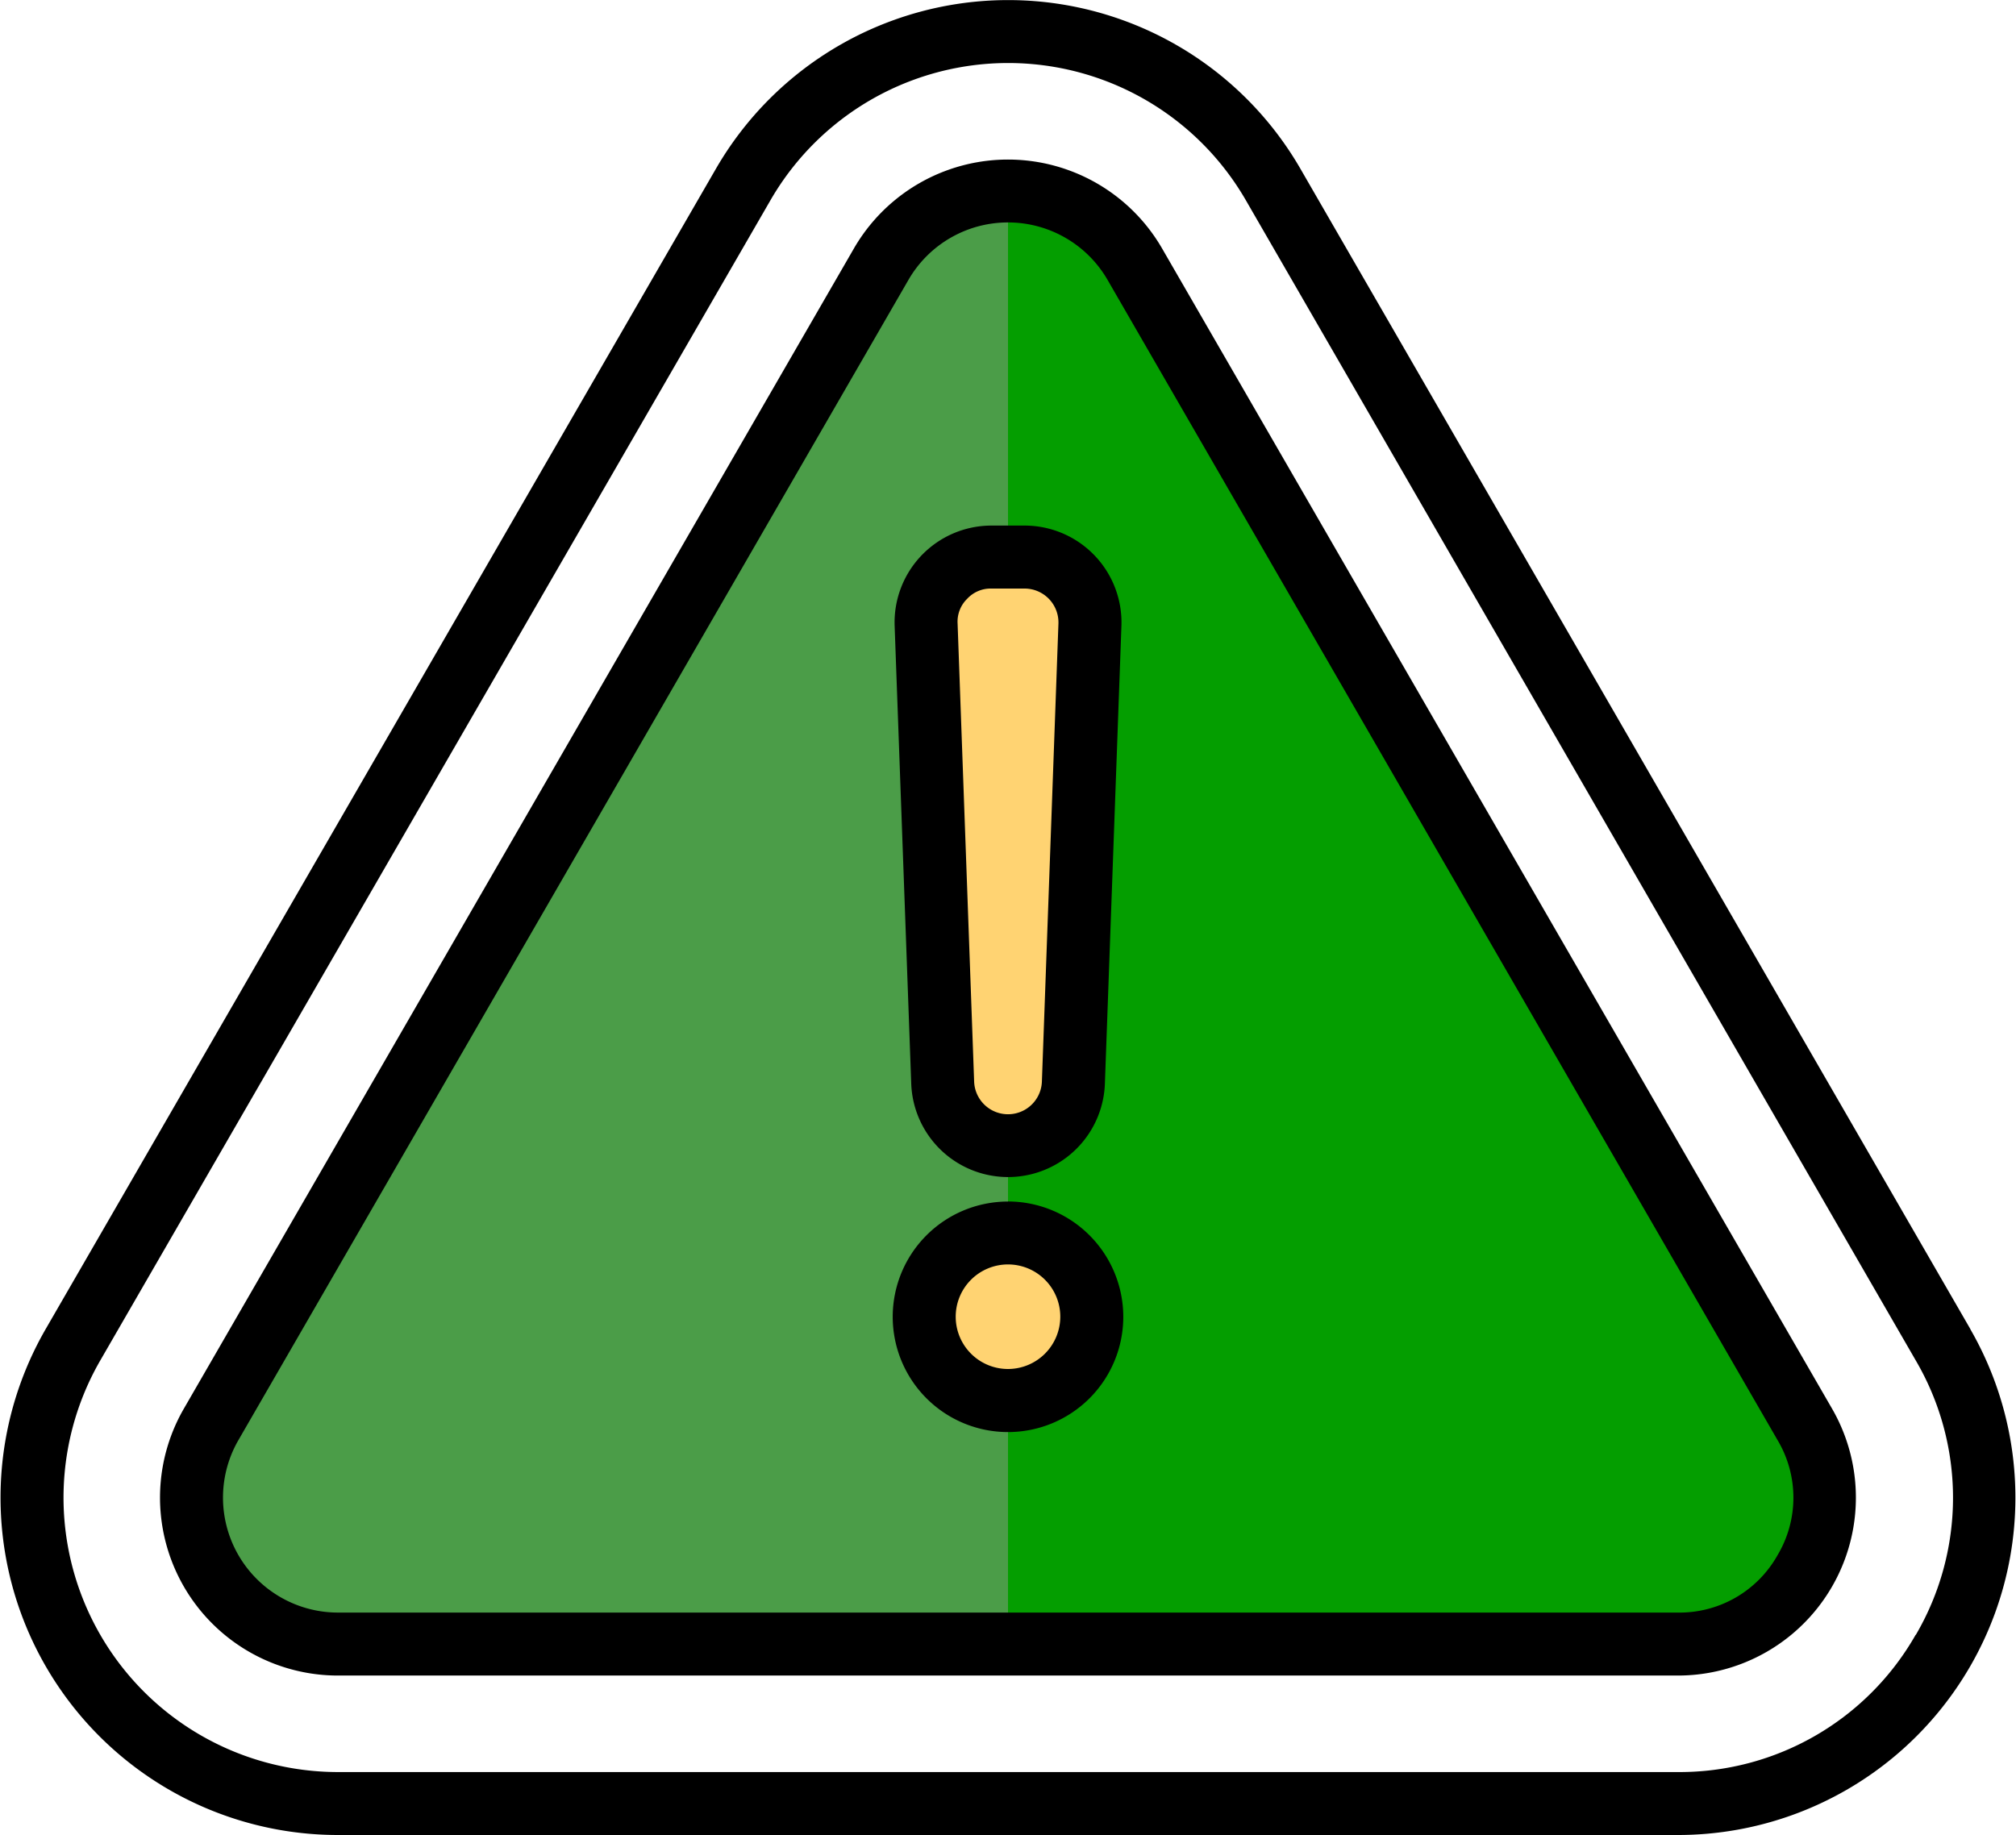 <svg xmlns="http://www.w3.org/2000/svg" width="65" height="59.176" viewBox="0 0 65 59.176">
  <g id="warning" transform="translate(0 -22.886)">
    <g id="Group_4190" data-name="Group 4190" transform="translate(1.022 23.901)">
      <path id="Path_22663" data-name="Path 22663" d="M79,73.76l21.6,37.416a4.722,4.722,0,0,1-4.09,7.084H53.3a4.722,4.722,0,0,1-4.09-7.084l21.6-37.416a4.722,4.722,0,0,1,8.179,0Z" transform="translate(-43.429 -66.256)" fill="#4b9d48" fill-rule="evenodd"/>
      <path id="Path_22664" data-name="Path 22664" d="M260.145,73.76l21.6,37.416a4.722,4.722,0,0,1-4.09,7.084h-21.6V71.4A4.656,4.656,0,0,1,260.145,73.76Z" transform="translate(-224.577 -66.256)" fill="#049e00" fill-rule="evenodd"/>
      <path id="Path_22665" data-name="Path 22665" d="M237.473,186.187a2.7,2.7,0,1,1-2.7,2.7A2.7,2.7,0,0,1,237.473,186.187Zm0-2.824a2.109,2.109,0,0,1-2.107-2.032l-.533-14.76a2.109,2.109,0,0,1,2.107-2.185h1.066a2.109,2.109,0,0,1,2.107,2.185l-.533,14.76A2.109,2.109,0,0,1,237.473,183.362Z" transform="translate(-205.996 -147.44)" fill="#ffd372" fill-rule="evenodd"/>
      <path id="Path_22666" data-name="Path 22666" d="M256.055,186.187a2.7,2.7,0,0,1,0,5.4Zm0-2.824V164.385h.533a2.109,2.109,0,0,1,2.107,2.185l-.533,14.76A2.109,2.109,0,0,1,256.055,183.362Z" transform="translate(-224.577 -147.44)" fill="#ffd372" fill-rule="evenodd"/>
    </g>
    <path id="Path_22667" data-name="Path 22667" d="M32.5,67.034a1.686,1.686,0,1,1,1.686-1.686A1.688,1.688,0,0,1,32.5,67.034Zm0-5.4a3.717,3.717,0,1,0,3.717,3.717A3.721,3.721,0,0,0,32.5,61.632ZM31.18,42.2a1.031,1.031,0,0,1,.787-.334h1.066a1.093,1.093,0,0,1,1.093,1.133l-.533,14.76a1.093,1.093,0,0,1-2.185,0l-.533-14.76a1.029,1.029,0,0,1,.306-.8Zm-1.8,15.632a3.124,3.124,0,0,0,6.244,0l.533-14.76a3.124,3.124,0,0,0-3.122-3.237H31.967a3.124,3.124,0,0,0-3.122,3.237ZM57.313,73.036a3.624,3.624,0,0,0,0-3.707L35.71,31.912a3.707,3.707,0,0,0-6.42,0L7.687,69.328a3.707,3.707,0,0,0,3.21,5.561H54.1A3.623,3.623,0,0,0,57.313,73.036ZM37.469,30.9a5.738,5.738,0,0,0-9.938,0L5.928,68.313A5.738,5.738,0,0,0,10.9,76.92H54.1a5.738,5.738,0,0,0,4.969-8.607Zm24.3,44.71a8.758,8.758,0,0,0,0-8.85l-21.6-37.416a8.849,8.849,0,0,0-15.328,0L3.234,66.757A8.85,8.85,0,0,0,10.9,80.032H54.1a8.759,8.759,0,0,0,7.664-4.425Zm1.759-9.865-21.6-37.417a10.881,10.881,0,0,0-18.845,0L1.475,65.742A10.88,10.88,0,0,0,10.9,82.062H54.1a10.88,10.88,0,0,0,9.423-16.32Z" fill-rule="evenodd"/>
  </g>
</svg>
